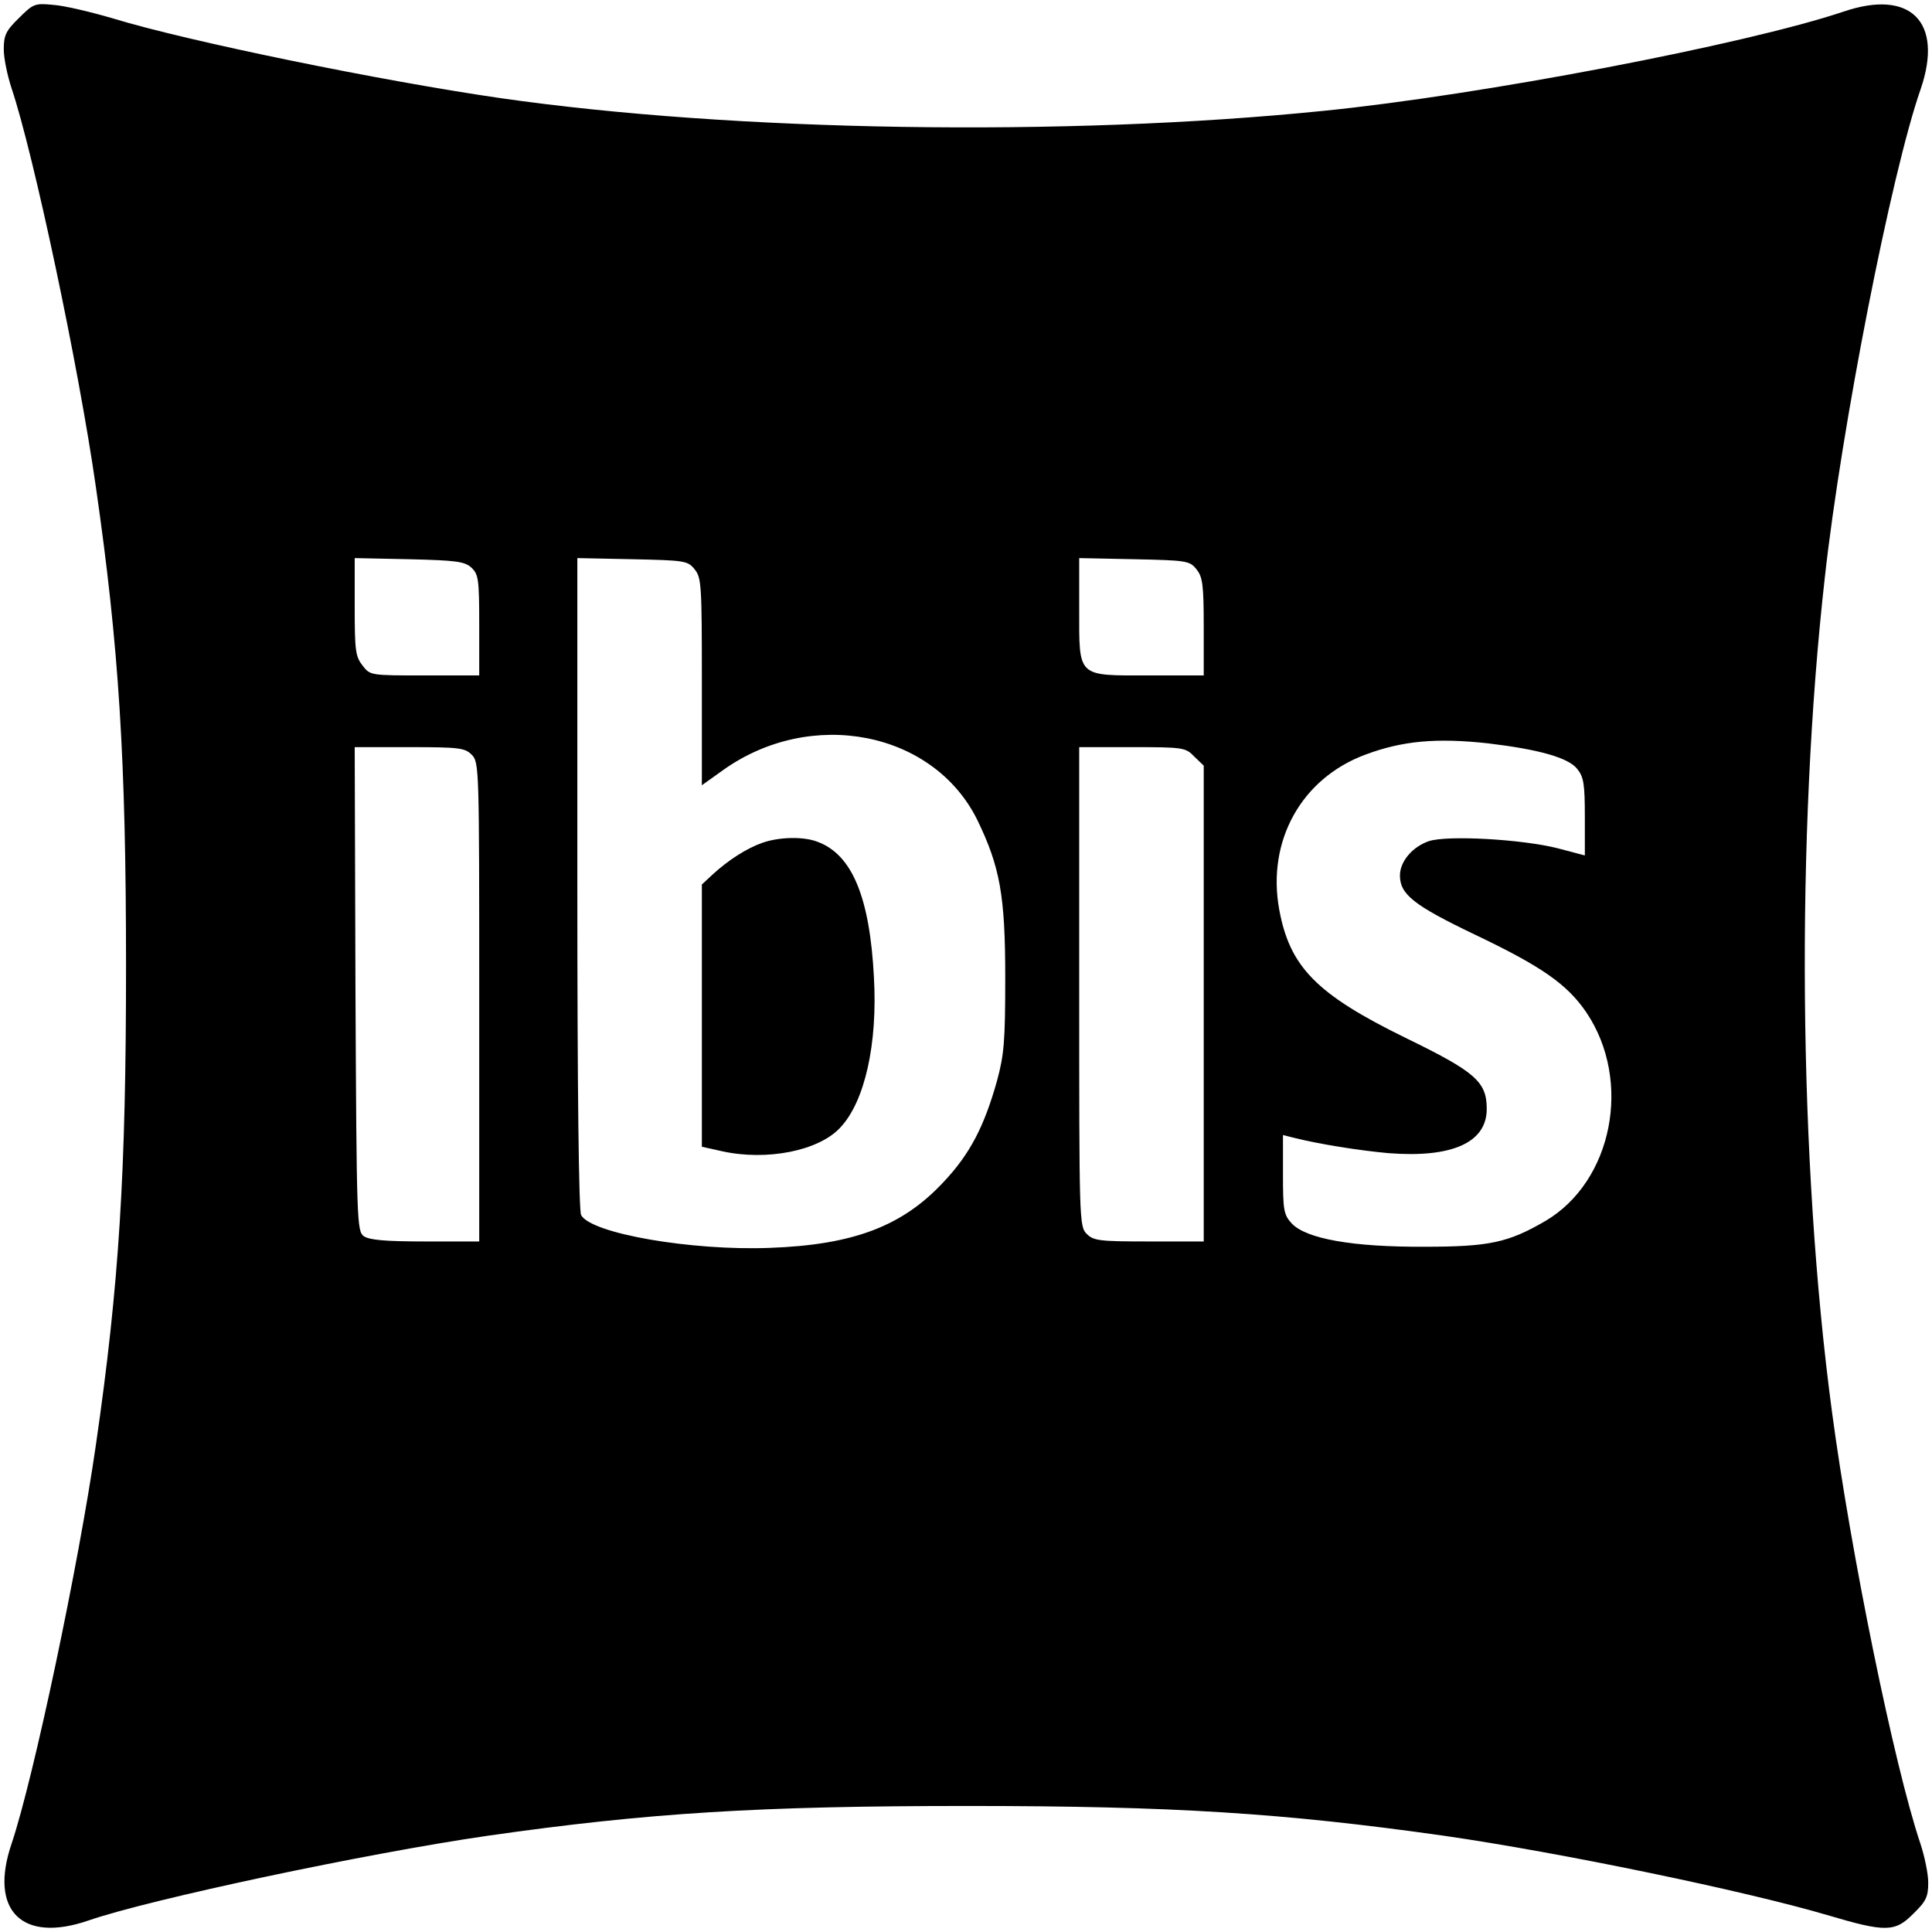 <?xml version="1.0" standalone="no"?>
<!DOCTYPE svg PUBLIC "-//W3C//DTD SVG 20010904//EN"
 "http://www.w3.org/TR/2001/REC-SVG-20010904/DTD/svg10.dtd">
<svg version="1.0" xmlns="http://www.w3.org/2000/svg"
 width="512pt" height="512pt" viewBox="0 0 512 512"
 preserveAspectRatio="xMidYMid meet">
<g transform="translate(0,512) scale(0.1,-0.1)"
fill="#000000" stroke="none">
<path d="M50 5072 c-35 -34 -40 -46 -40 -83 0 -24 10 -71 21 -104 58 -173 177
-733 223 -1055 61 -423 80 -721 80 -1270 0 -548 -18 -842 -80 -1270 -46 -319
-165 -882 -223 -1055 -61 -178 27 -266 205 -204 163 56 732 177 1056 224 427
61 720 79 1273 79 545 0 838 -19 1262 -79 306 -44 798 -146 1015 -210 155 -46
180 -46 229 4 34 33 39 45 39 82 0 24 -10 71 -21 104 -69 205 -184 768 -234
1143 -89 665 -96 1528 -19 2212 44 397 176 1071 254 1294 61 178 -27 266 -205
205 -260 -87 -959 -221 -1380 -263 -681 -69 -1560 -55 -2179 34 -318 46 -830
151 -1026 211 -58 17 -129 34 -158 36 -50 5 -54 3 -92 -35z m1199 -1456 c19
-18 21 -30 21 -153 l0 -133 -144 0 c-144 0 -145 0 -165 26 -19 24 -21 40 -21
156 l0 129 144 -3 c125 -3 147 -6 165 -22z m592 -5 c18 -22 19 -42 19 -298 l0
-274 56 40 c234 167 558 103 674 -132 60 -124 74 -200 74 -417 0 -170 -3 -205
-22 -275 -34 -121 -72 -194 -142 -268 -109 -117 -239 -166 -460 -174 -207 -8
-474 38 -500 87 -6 12 -10 316 -10 880 l0 861 146 -3 c139 -3 147 -4 165 -27z
m1330 0 c16 -20 19 -40 19 -152 l0 -129 -145 0 c-192 0 -185 -7 -185 176 l0
135 146 -3 c139 -3 147 -4 165 -27z m773 -461 c134 -16 213 -38 236 -68 17
-21 20 -40 20 -127 l0 -102 -72 19 c-95 24 -291 35 -341 19 -44 -15 -77 -54
-77 -91 0 -50 36 -79 199 -157 176 -84 244 -131 295 -206 122 -181 70 -448
-109 -553 -98 -57 -148 -68 -320 -68 -190 -1 -314 21 -352 62 -21 23 -23 35
-23 130 l0 104 28 -7 c67 -17 174 -34 252 -41 168 -13 260 28 260 117 0 72
-29 98 -214 188 -237 116 -308 188 -336 341 -33 182 59 347 228 410 99 37 189
45 326 30z m-2694 -30 c20 -20 20 -33 20 -655 l0 -635 -143 0 c-108 0 -148 4
-163 14 -18 14 -19 34 -22 655 l-2 641 145 0 c132 0 147 -2 165 -20z m1915 -5
l25 -24 0 -631 0 -630 -145 0 c-132 0 -147 2 -165 20 -20 20 -20 33 -20 655
l0 635 140 0 c136 0 142 -1 165 -25z"/>
<path d="M2019 2886 c-40 -14 -90 -46 -131 -84 l-28 -26 0 -347 0 -348 54 -12
c118 -26 256 1 313 63 65 69 99 222 89 398 -11 213 -58 325 -149 359 -38 15
-104 13 -148 -3z"/>
</g>
</svg>
